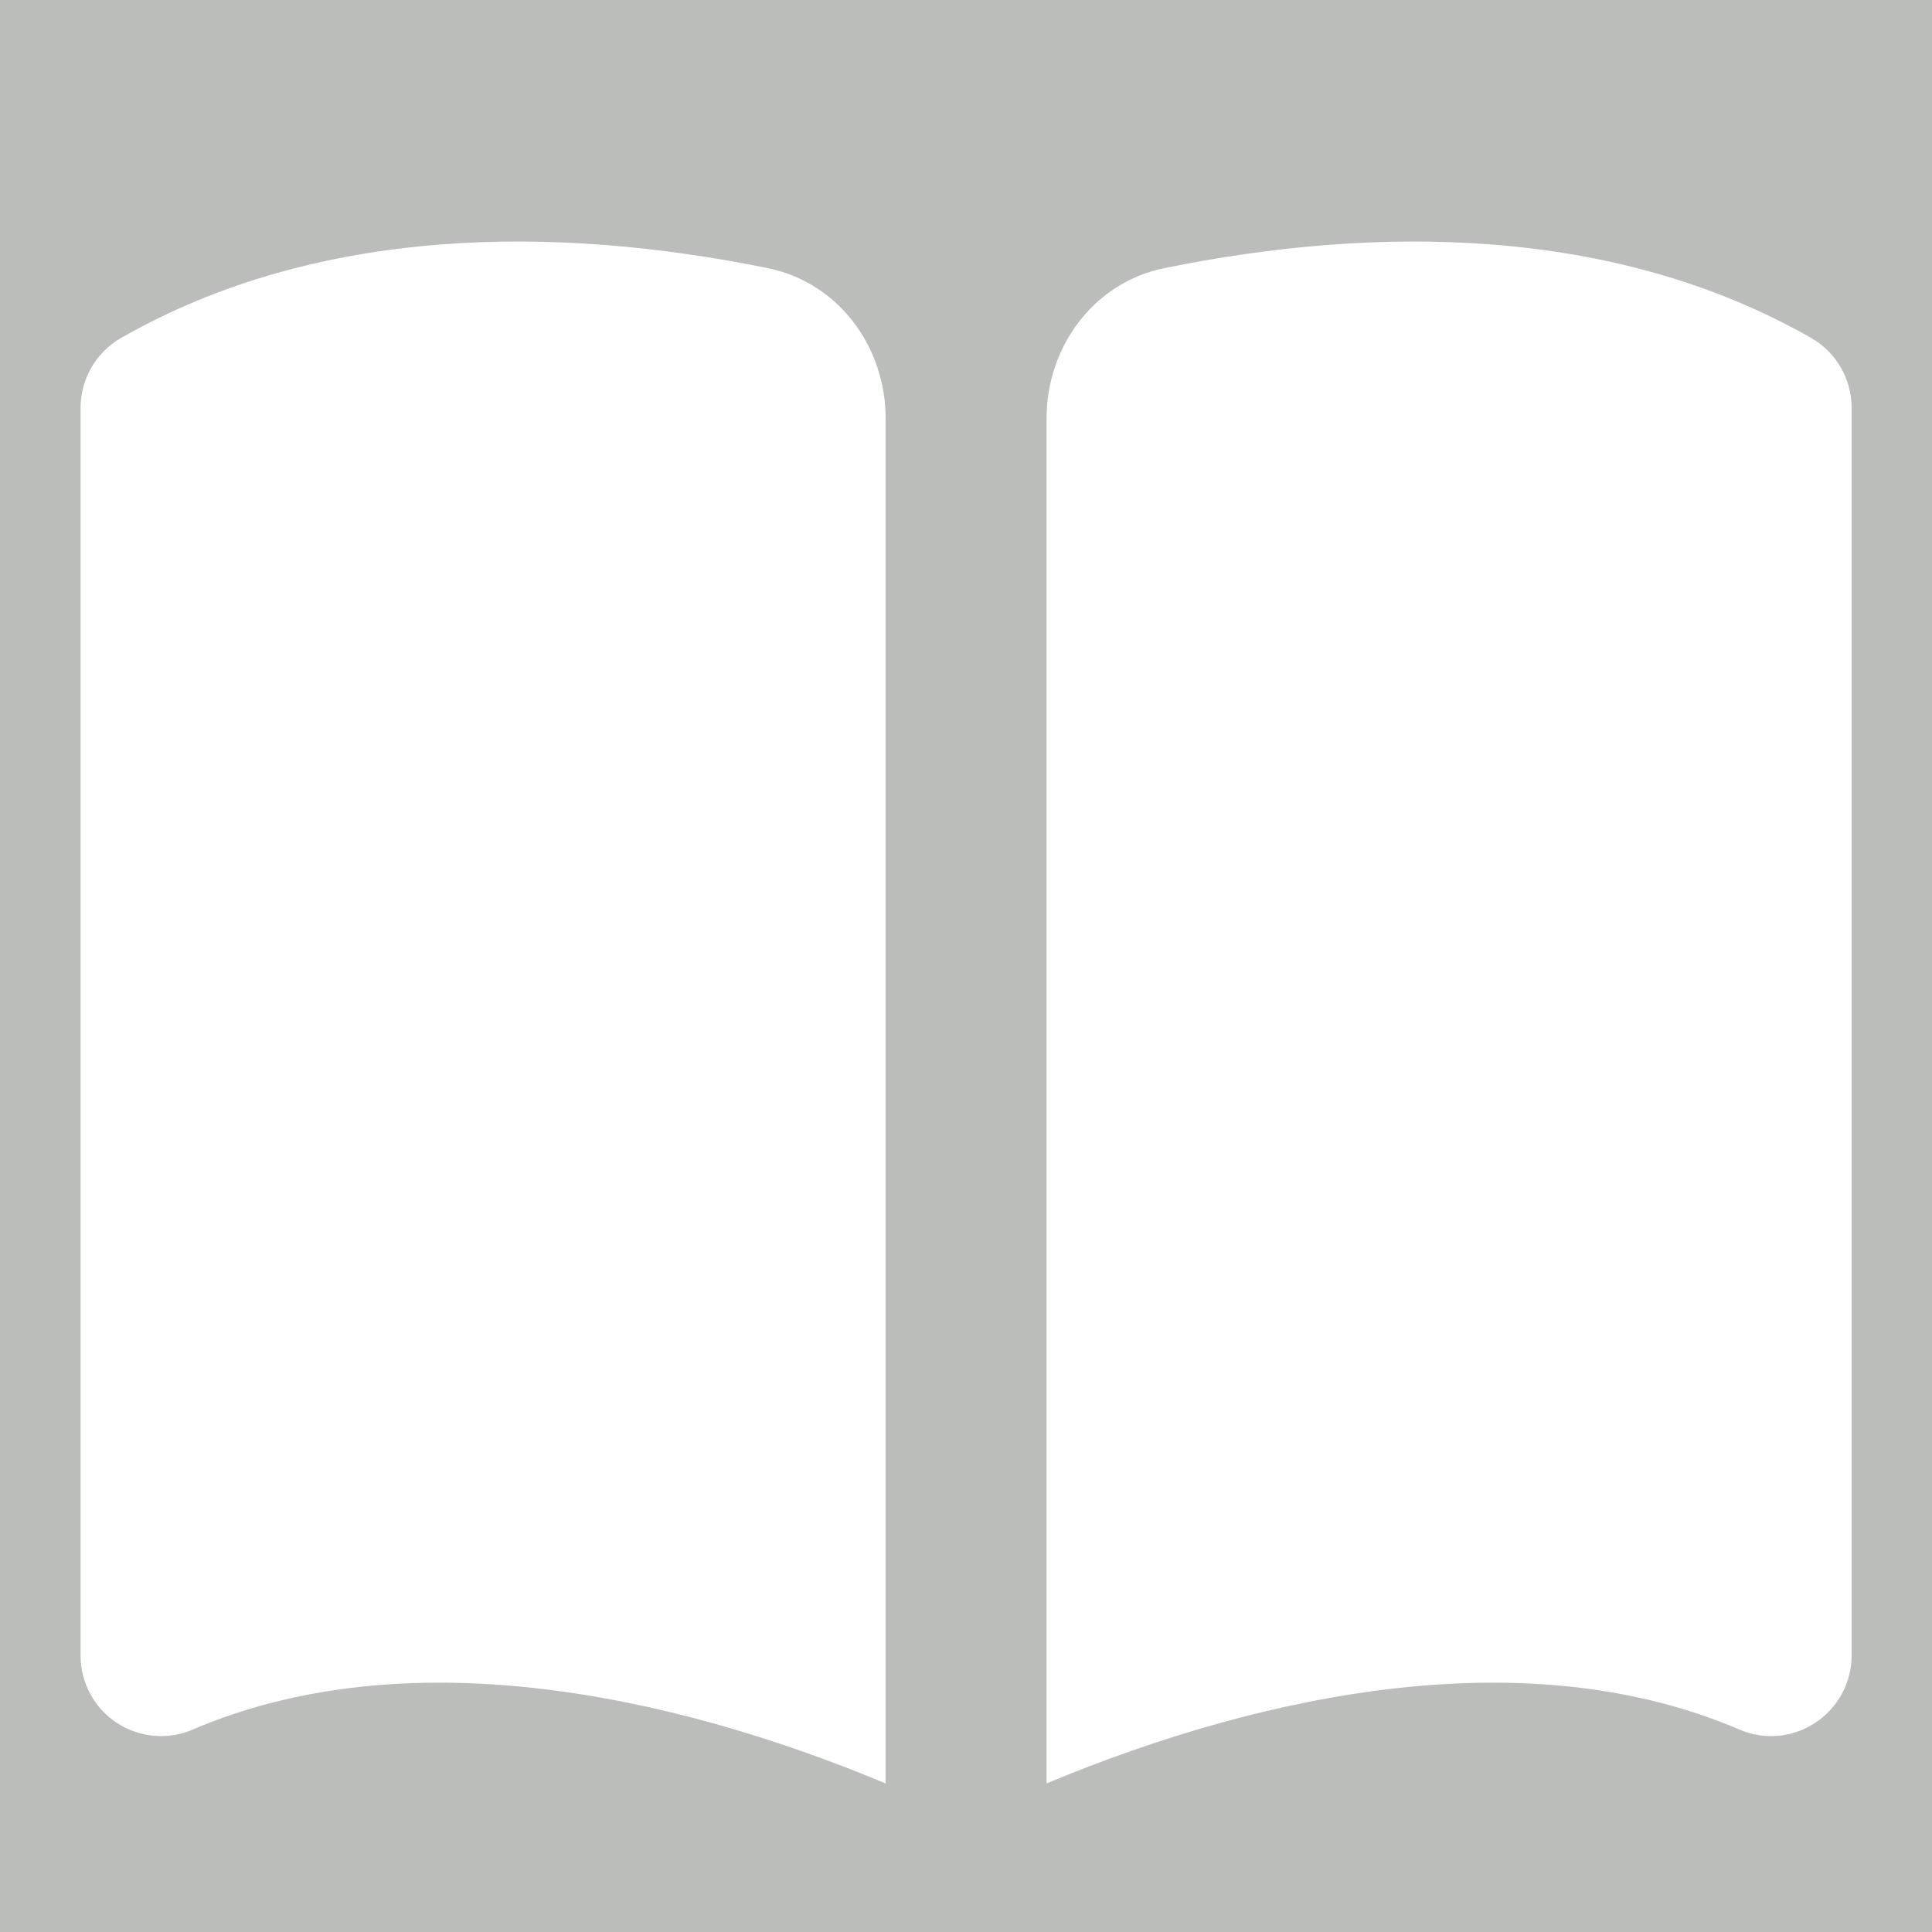 <svg width="10" height="10" viewBox="0 0 10 10" fill="none" xmlns="http://www.w3.org/2000/svg">
<rect width="10" height="10" fill="#BABDB9"/>
<path d="M4.584 2.165C4.584 1.794 4.339 1.462 3.974 1.388C2.882 1.165 1.65 1.165 0.627 1.749C0.497 1.823 0.417 1.962 0.417 2.111V8.569C0.417 8.709 0.487 8.84 0.604 8.917C0.721 8.994 0.869 9.008 0.998 8.952C2.084 8.487 3.436 8.752 4.584 9.231V2.165Z" fill="white"/>
<path d="M5.417 9.231C6.565 8.752 7.917 8.487 9.003 8.952C9.132 9.008 9.279 8.994 9.396 8.917C9.513 8.84 9.584 8.709 9.584 8.569V2.111C9.584 1.962 9.504 1.823 9.374 1.749C8.351 1.165 7.118 1.165 6.026 1.388C5.662 1.462 5.417 1.794 5.417 2.165V9.231Z" fill="white"/>
</svg>
